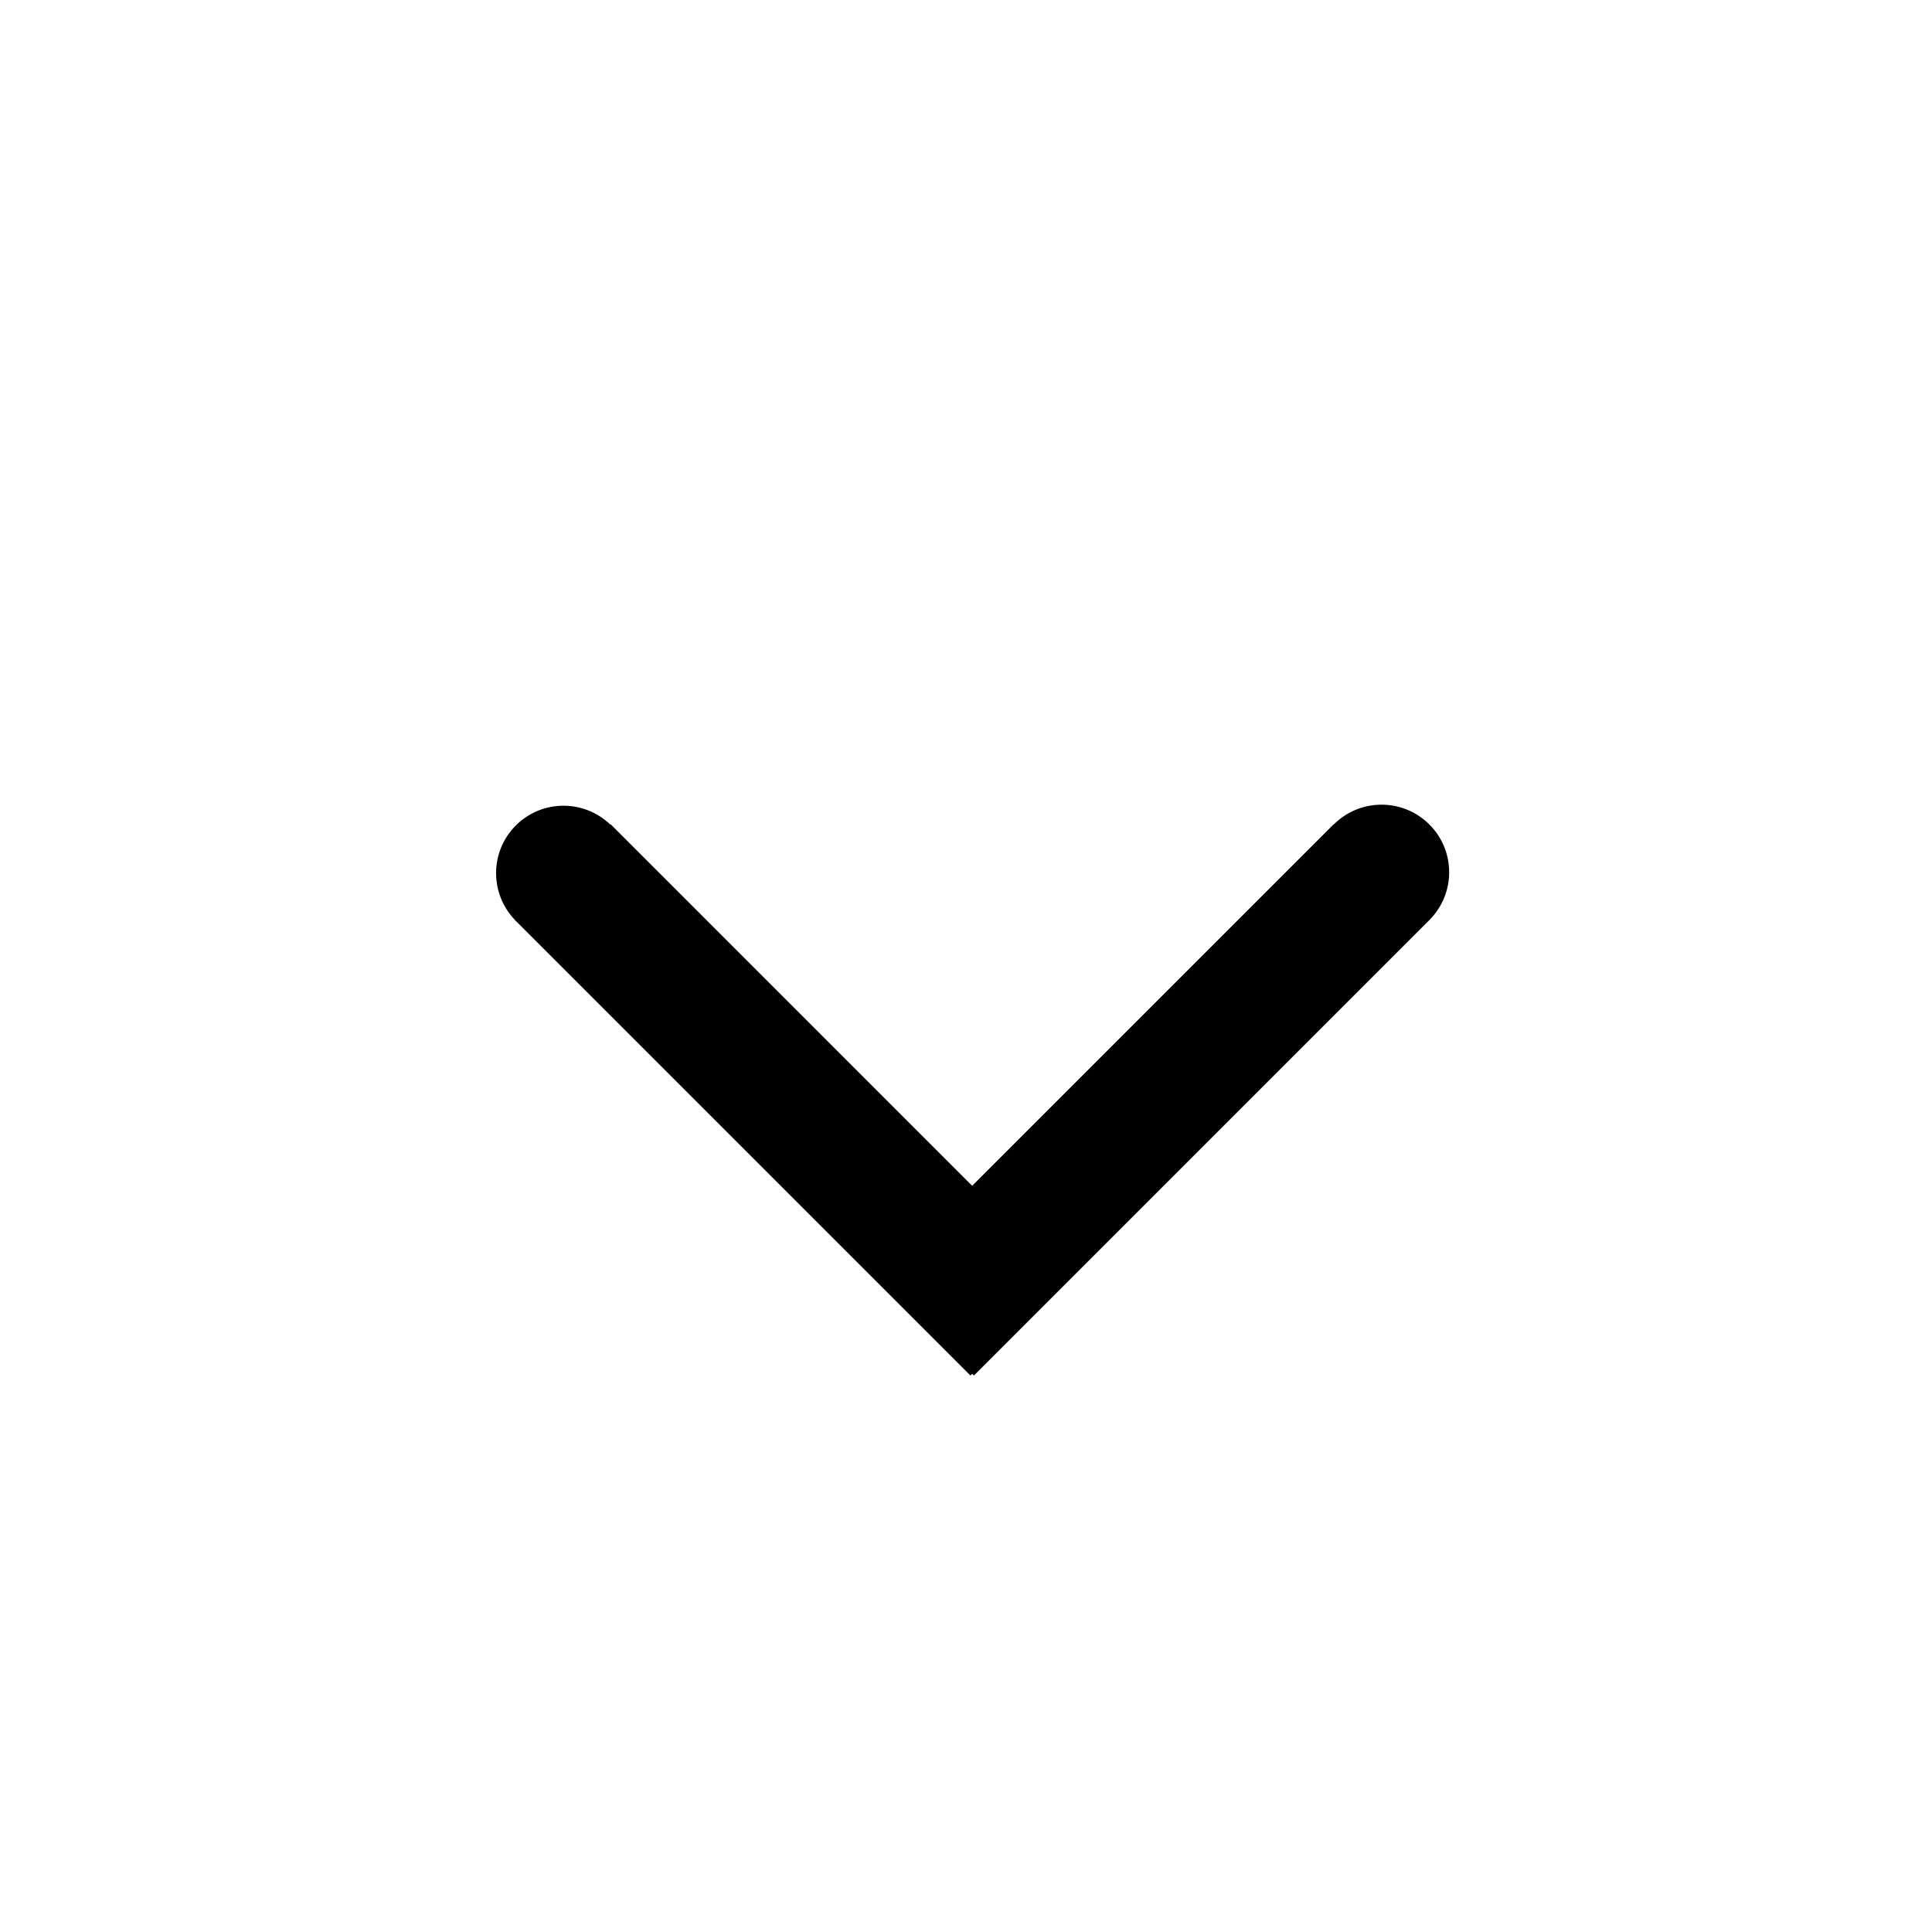 <?xml version="1.0" encoding="UTF-8"?>
<!-- The Best Svg Icon site in the world: iconSvg.co, Visit us! https://iconsvg.co -->
<svg fill="#000000" width="800px" height="800px" version="1.1" viewBox="144 144 512 512" xmlns="http://www.w3.org/2000/svg">
 <path d="m280.7 362.76c-6.91 6.914-6.965 18.047-0.219 25.055l-0.004 0.012 0.074 0.074c0.059 0.059 0.094 0.129 0.148 0.191 0.055 0.059 0.133 0.102 0.191 0.148l120.28 120.28 0.473-0.465 0.465 0.469 120.69-120.7c7-7.004 6.992-18.336 0-25.332-6.992-6.988-18.328-7-25.332 0l-0.035-0.039-95.793 95.793-95.789-95.793-0.09 0.086c-7.012-6.746-18.141-6.695-25.059 0.219z"/>
</svg>